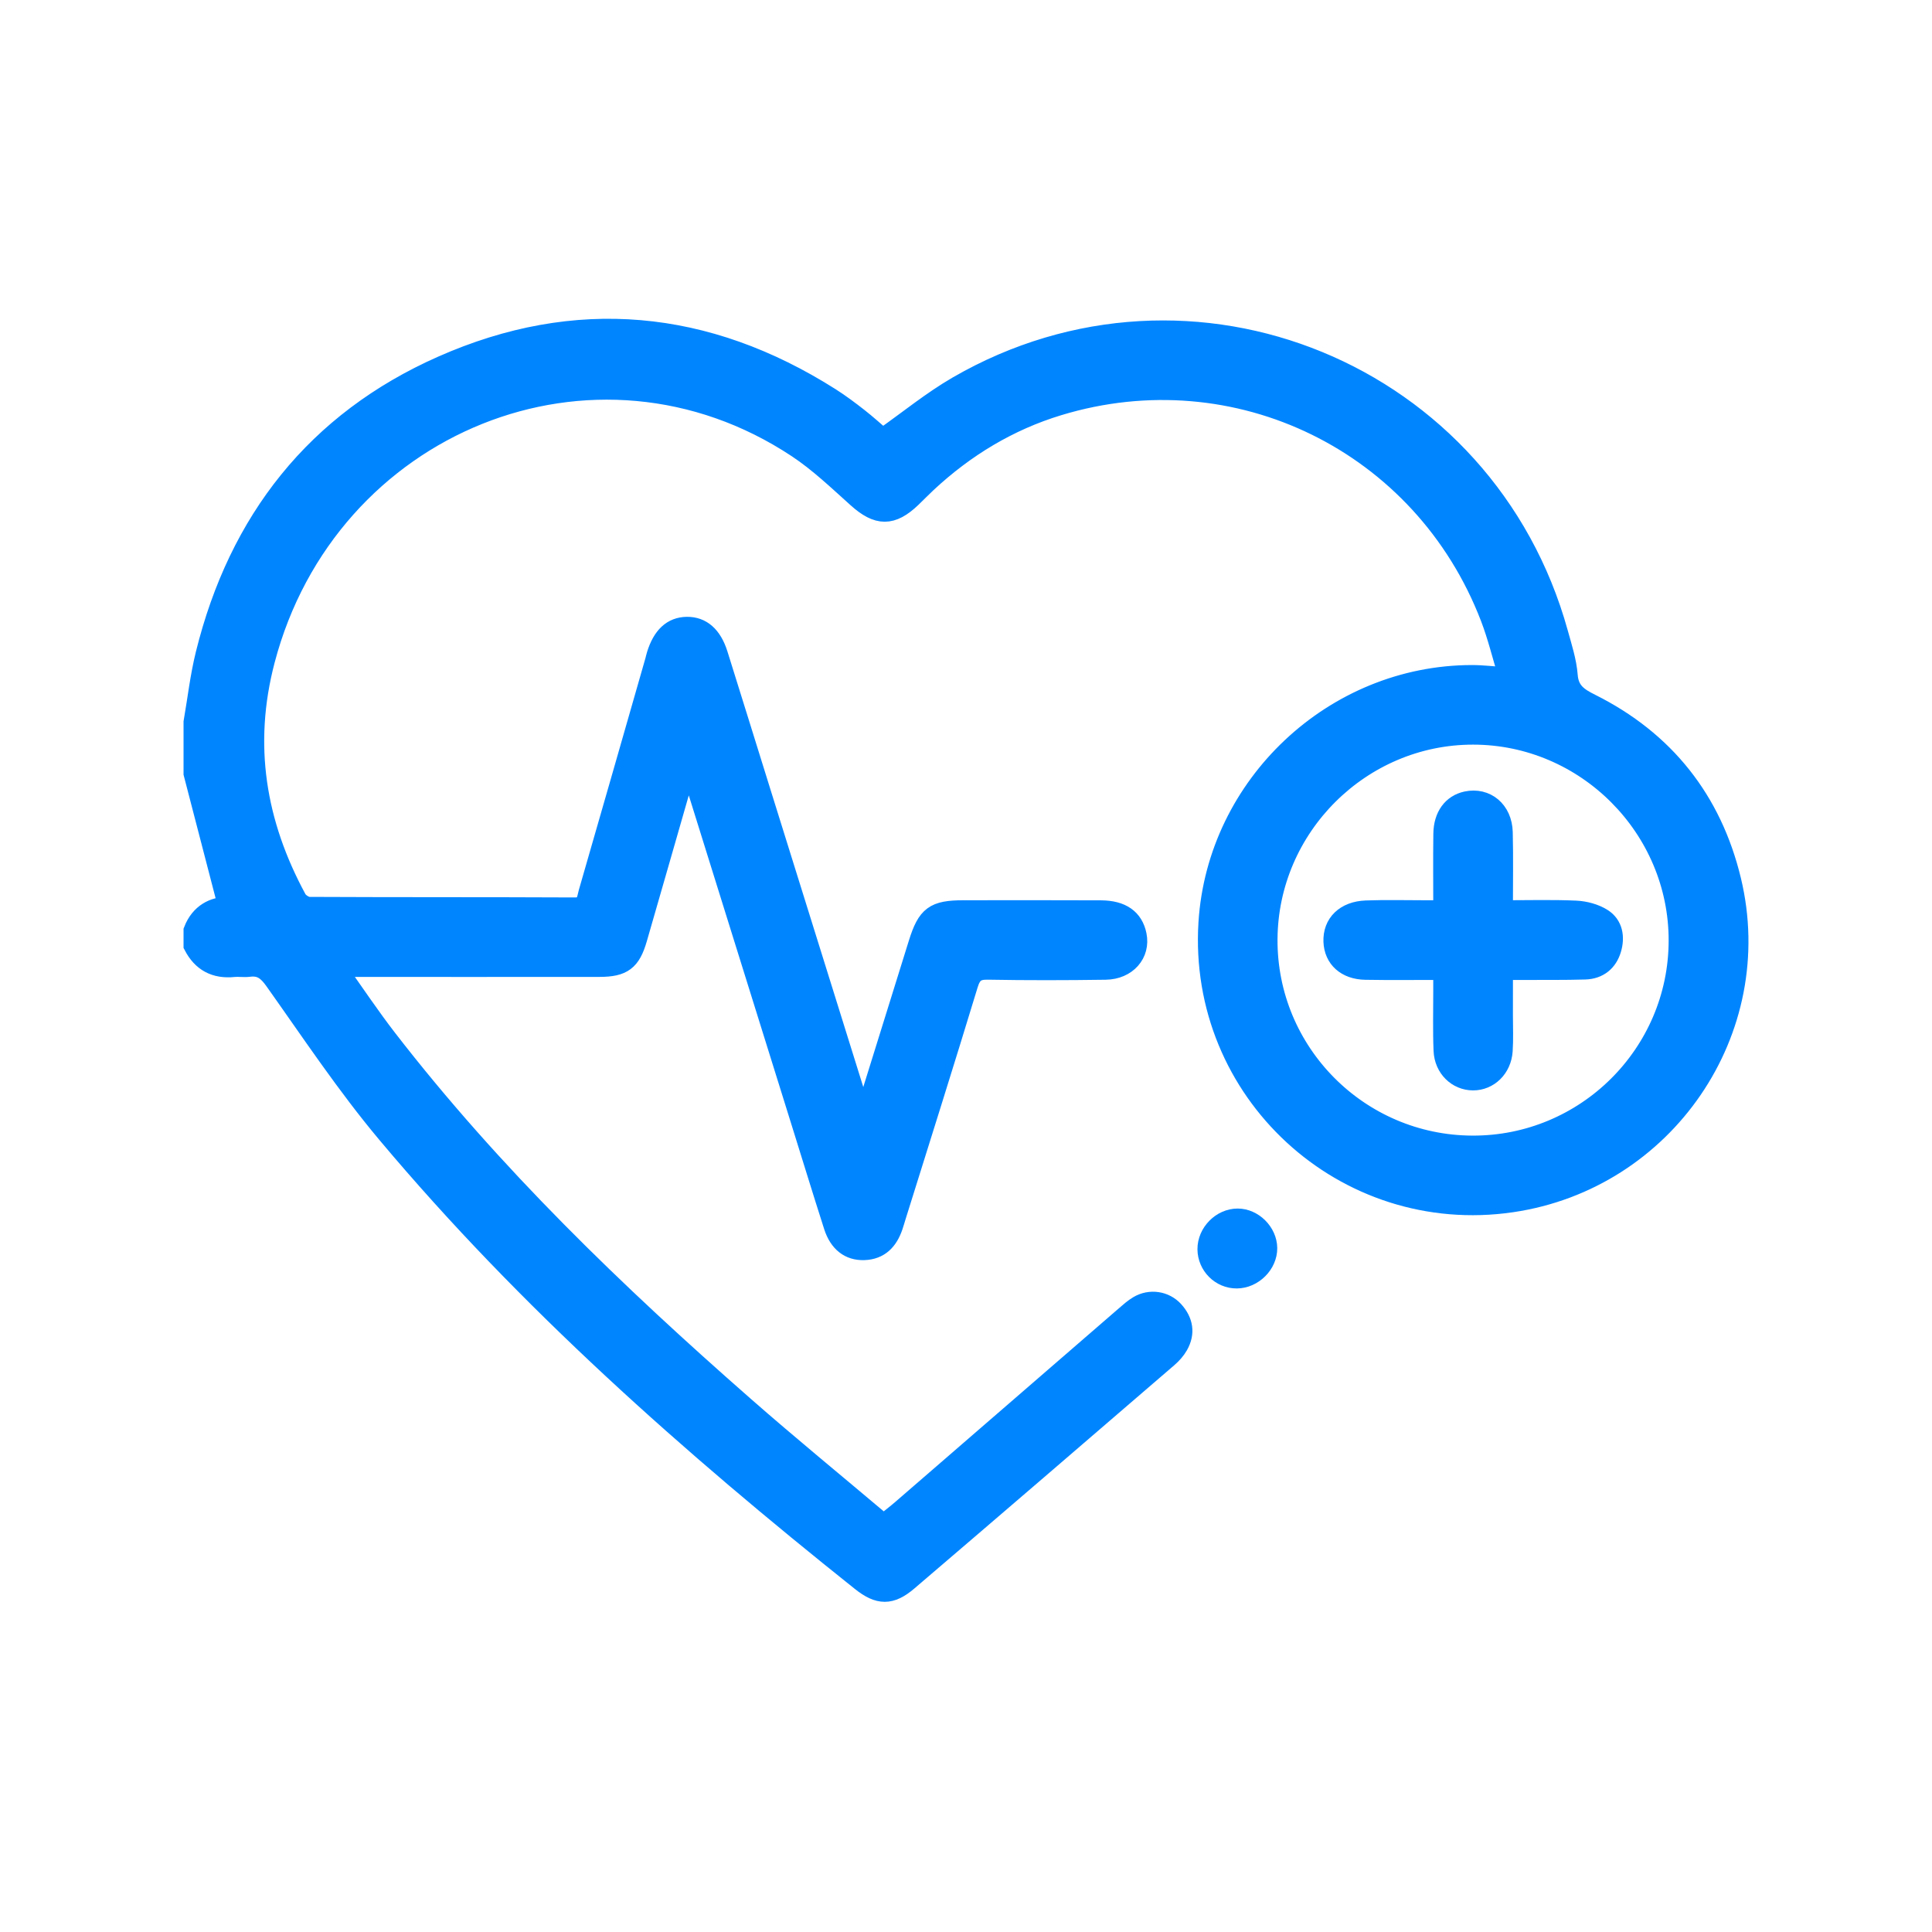 <svg width="100" height="100" viewBox="0 0 100 100" fill="none" xmlns="http://www.w3.org/2000/svg">
<mask id="mask0_289_3137" style="mask-type:alpha" maskUnits="userSpaceOnUse" x="0" y="0" width="100" height="100">
<rect width="100" height="100" fill="#D9D9D9"/>
</mask>
<g mask="url(#mask0_289_3137)">
<mask id="mask1_289_3137" style="mask-type:alpha" maskUnits="userSpaceOnUse" x="0" y="0" width="100" height="100">
<rect width="100" height="99.046" fill="#D9D9D9"/>
</mask>
<g mask="url(#mask1_289_3137)">
<path d="M10 37.38C10.204 36.206 10.338 35.016 10.623 33.862C12.331 26.938 16.357 21.804 22.88 18.918C29.801 15.855 36.568 16.502 42.977 20.563C43.482 20.883 43.962 21.244 44.433 21.612C44.881 21.962 45.302 22.346 45.685 22.674C47.013 21.74 48.225 20.744 49.565 19.969C61.664 12.975 76.928 19.268 80.665 32.765C80.866 33.491 81.106 34.224 81.163 34.966C81.226 35.783 81.702 36.09 82.34 36.408C86.181 38.326 88.624 41.424 89.621 45.561C91.5 53.351 86.183 61.085 78.249 62.249C69.582 63.519 61.98 56.511 62.532 47.758C62.981 40.633 69.04 34.931 76.183 34.923C76.751 34.922 77.319 34.995 78.074 35.047C77.738 33.946 77.494 32.925 77.12 31.954C73.646 22.932 64.021 18.206 54.79 21.01C52.216 21.791 49.952 23.163 47.98 25.001C47.713 25.25 47.46 25.512 47.197 25.765C46.163 26.758 45.427 26.736 44.369 25.787C43.364 24.886 42.376 23.938 41.257 23.197C30.777 16.26 16.955 21.888 13.73 34.175C12.581 38.551 13.257 42.622 15.374 46.526C15.48 46.722 15.795 46.922 16.014 46.923C20.596 46.946 25.179 46.93 29.762 46.952C30.359 46.955 30.344 46.538 30.443 46.196C31.598 42.201 32.742 38.203 33.888 34.205C33.917 34.105 33.936 34.003 33.967 33.903C34.268 32.922 34.79 32.438 35.552 32.427C36.315 32.417 36.87 32.898 37.173 33.863C37.912 36.219 38.642 38.578 39.377 40.935C41.048 46.294 42.719 51.653 44.393 57.012C44.459 57.223 44.547 57.427 44.683 57.788C44.825 57.408 44.921 57.182 44.994 56.948C45.838 54.244 46.678 51.539 47.52 48.834C47.973 47.38 48.355 47.098 49.873 47.097C52.243 47.096 54.612 47.089 56.982 47.101C58.066 47.107 58.675 47.55 58.849 48.398C59.048 49.363 58.338 50.196 57.222 50.211C55.192 50.24 53.16 50.245 51.13 50.208C50.527 50.197 50.296 50.395 50.12 50.973C48.904 54.977 47.642 58.966 46.394 62.96C46.34 63.134 46.291 63.309 46.232 63.481C45.984 64.207 45.536 64.7 44.717 64.724C43.966 64.747 43.411 64.324 43.136 63.468C42.549 61.636 41.986 59.797 41.413 57.961C39.587 52.106 37.761 46.25 35.934 40.395C35.866 40.179 35.783 39.968 35.632 39.544C35.488 39.986 35.398 40.24 35.324 40.497C34.547 43.195 33.777 45.894 32.996 48.59C32.662 49.745 32.239 50.062 31.035 50.064C26.843 50.069 22.651 50.066 18.459 50.066H17.404C18.344 51.384 19.155 52.604 20.049 53.761C25.489 60.797 31.862 66.931 38.527 72.775C40.874 74.834 43.292 76.811 45.734 78.873C46.078 78.595 46.383 78.363 46.672 78.113C50.529 74.774 54.384 71.433 58.242 68.094C58.457 67.907 58.674 67.713 58.917 67.569C59.525 67.209 60.299 67.32 60.771 67.843C61.255 68.378 61.367 68.995 61.003 69.638C60.865 69.881 60.664 70.103 60.451 70.287C55.974 74.143 51.498 77.999 47.006 81.837C46.108 82.605 45.486 82.592 44.559 81.852C35.729 74.811 27.289 67.347 20.012 58.672C17.911 56.167 16.092 53.424 14.195 50.753C13.833 50.243 13.496 49.98 12.883 50.061C12.627 50.094 12.36 50.044 12.103 50.07C11.142 50.17 10.442 49.8 10 48.942V48.161C10.35 47.252 11.085 46.91 11.788 46.922C11.182 44.59 10.591 42.313 10 40.036C10 39.151 10 38.265 10 37.38ZM76.204 59.279C82.067 59.305 86.856 54.553 86.869 48.696C86.882 42.855 82.087 38.045 76.249 38.042C70.444 38.038 65.659 42.799 65.624 48.612C65.589 54.469 70.334 59.253 76.204 59.279Z" fill="#0085FF" stroke="#0085FF"/>
<path d="M64.017 66.19C63.179 66.196 62.486 65.504 62.48 64.659C62.475 63.81 63.217 63.056 64.058 63.054C64.866 63.051 65.602 63.784 65.61 64.599C65.619 65.432 64.865 66.185 64.017 66.19Z" fill="#0085FF" stroke="#0085FF"/>
<path d="M77.808 47.097C79.126 47.097 80.347 47.061 81.563 47.116C82.032 47.137 82.55 47.274 82.942 47.522C83.504 47.877 83.601 48.509 83.42 49.125C83.225 49.788 82.741 50.178 82.043 50.199C80.976 50.231 79.909 50.217 78.841 50.222C78.533 50.224 78.226 50.222 77.81 50.222C77.81 51.053 77.811 51.823 77.809 52.593C77.809 53.192 77.836 53.793 77.796 54.389C77.735 55.293 77.059 55.943 76.242 55.939C75.424 55.936 74.739 55.286 74.701 54.379C74.657 53.34 74.687 52.297 74.685 51.255C74.684 50.946 74.685 50.637 74.685 50.22C73.312 50.22 71.994 50.237 70.676 50.214C69.668 50.197 69.034 49.611 69.001 48.733C68.966 47.801 69.618 47.149 70.707 47.108C71.721 47.069 72.737 47.098 73.753 47.097C74.034 47.097 74.315 47.097 74.686 47.097C74.686 45.738 74.672 44.444 74.69 43.15C74.703 42.234 75.165 41.618 75.903 41.459C76.92 41.241 77.772 41.943 77.8 43.082C77.832 44.38 77.808 45.679 77.808 47.097Z" fill="#0085FF" stroke="#0085FF"/>
</g>
</g>
</svg>
